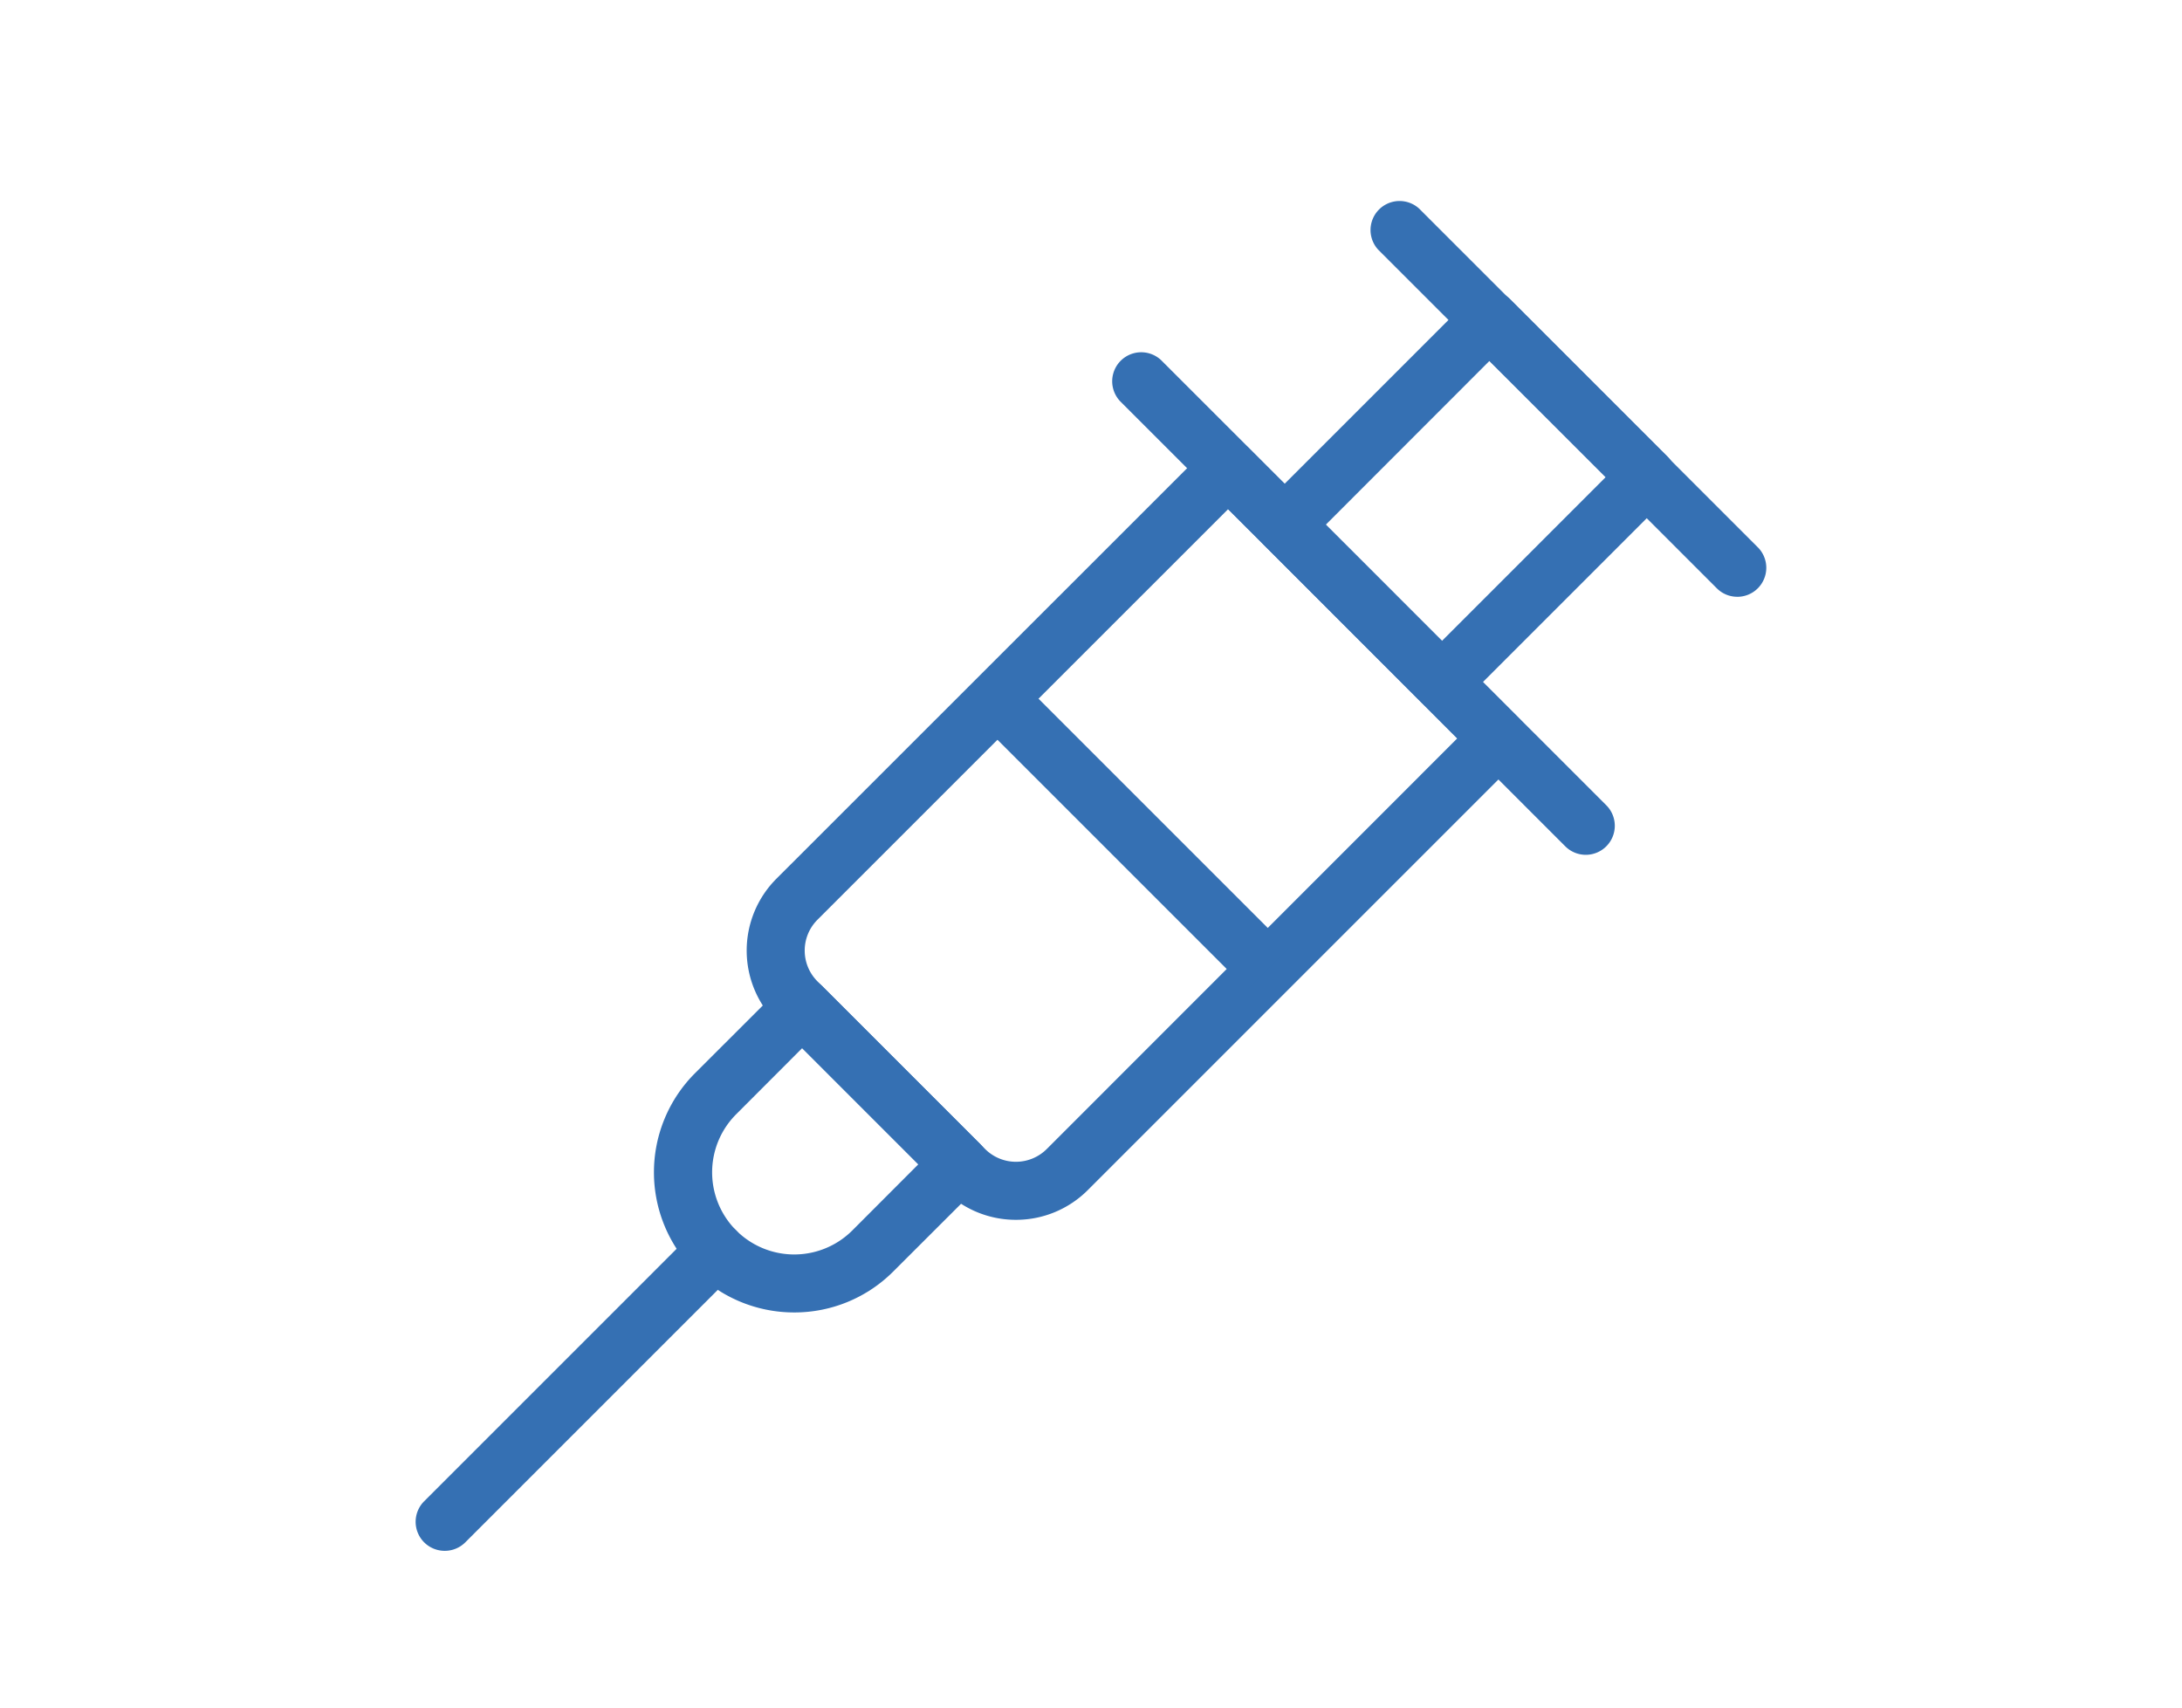 <svg xmlns="http://www.w3.org/2000/svg" viewBox="0 0 575 450"><defs><style>.cls-1{fill:#3570b3;}</style></defs><title>cockburn-vets-vet-services-vaccinations</title><g id="Icons"><path class="cls-1" d="M267.72,321.46a26.67,26.67,0,0,1-18.91-7.82l-44.22-44.22a26.79,26.79,0,0,1,0-37.84L318.22,118A7.65,7.65,0,0,1,329,118l71.23,71.24a7.63,7.63,0,0,1,0,10.81L286.64,313.64A26.7,26.7,0,0,1,267.72,321.46Zm55.91-187.28L215.4,242.4a11.48,11.48,0,0,0,0,16.2l44.22,44.22a11.48,11.48,0,0,0,16.2,0L384,194.6Z"/><path class="cls-1" d="M380,187.34a7.62,7.62,0,0,1-5.41-2.24l-41.43-41.43a7.64,7.64,0,0,1,0-10.81l54-54a7.65,7.65,0,0,1,10.82,0l41.43,41.43a7.65,7.65,0,0,1,0,10.82l-54,54A7.64,7.64,0,0,1,380,187.34Zm-30.61-49.08L380,168.88l43.14-43.15L392.49,95.12Z"/><path class="cls-1" d="M209.28,345.87a36.93,36.93,0,0,1-26.13-63.05L206,260a7.65,7.65,0,0,1,10.82,0l41.43,41.43a7.65,7.65,0,0,1,0,10.82L235.4,335.07A36.82,36.82,0,0,1,209.28,345.87Zm2.11-69.65L194,293.64a21.64,21.64,0,0,0,30.61,30.61L242,306.83Z"/><path class="cls-1" d="M117.18,408.69a7.65,7.65,0,0,1-5.41-13.06l71.38-71.38A7.65,7.65,0,1,1,194,335.07l-71.38,71.38A7.63,7.63,0,0,1,117.18,408.69Z"/><path class="cls-1" d="M417.88,225.27a7.63,7.63,0,0,1-5.4-2.24L295.19,105.75A7.65,7.65,0,0,1,306,94.93L423.29,212.21a7.65,7.65,0,0,1-5.41,13.06Z"/><rect class="cls-1" x="290.82" y="169.38" width="15.3" height="100.74" transform="translate(-67.97 275.41) rotate(-45)"/><path class="cls-1" d="M457.82,157.27a7.59,7.59,0,0,1-5.41-2.24L363.19,65.81A7.65,7.65,0,0,1,374,55l89.22,89.23a7.65,7.65,0,0,1-5.41,13.05Z"/></g></svg>